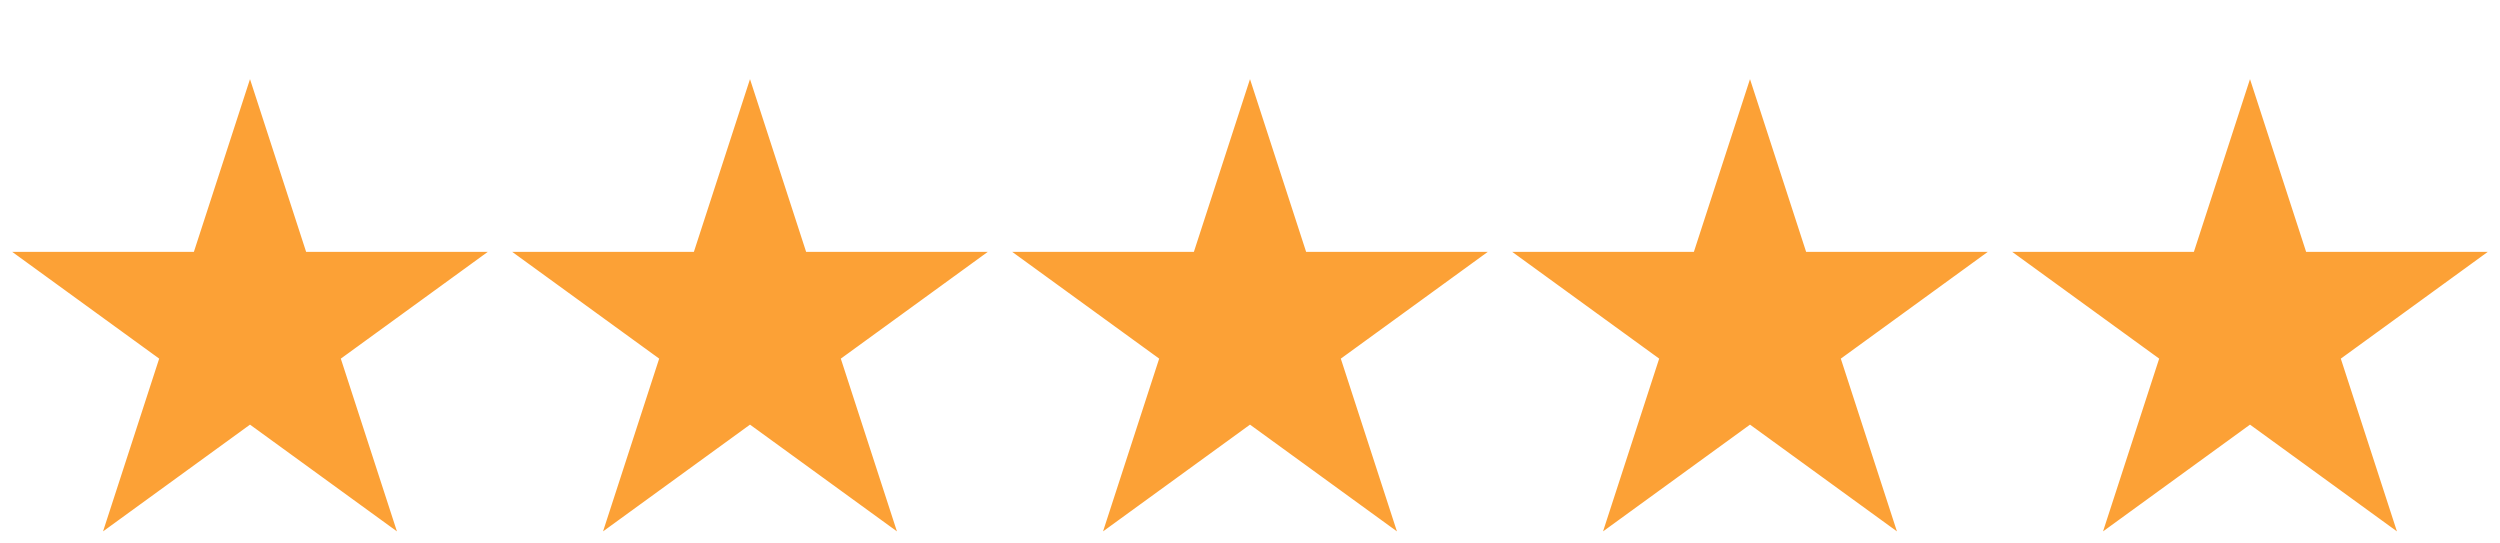 <?xml version="1.0" encoding="UTF-8"?> <svg xmlns="http://www.w3.org/2000/svg" width="115" height="25" viewBox="0 0 115 25" fill="none"><g clip-path="url(#clip0_2311_999)"><g clip-path="url(#clip1_2311_999)"><g clip-path="url(#clip2_2311_999)"><g clip-path="url(#clip3_2311_999)"><path d="M11.5 3.64L14.082 11.586H22.437L15.677 16.497L18.259 24.444L11.5 19.533L4.74 24.443L7.322 16.497L0.562 11.587H8.918L11.5 3.64Z" fill="#FCA136"></path></g></g></g><g clip-path="url(#clip4_2311_999)"><g clip-path="url(#clip5_2311_999)"><g clip-path="url(#clip6_2311_999)"><path d="M34.5 3.64L37.082 11.586H45.437L38.677 16.497L41.259 24.444L34.5 19.533L27.74 24.443L30.322 16.497L23.562 11.587H31.918L34.5 3.64Z" fill="#FCA136"></path></g></g></g><g clip-path="url(#clip7_2311_999)"><g clip-path="url(#clip8_2311_999)"><g clip-path="url(#clip9_2311_999)"><path d="M57.5 3.64L60.082 11.586H68.437L61.677 16.497L64.259 24.444L57.5 19.533L50.74 24.443L53.322 16.497L46.562 11.587H54.918L57.5 3.64Z" fill="#FCA136"></path></g></g></g><g clip-path="url(#clip10_2311_999)"><g clip-path="url(#clip11_2311_999)"><g clip-path="url(#clip12_2311_999)"><path d="M80.5 3.64L83.082 11.586H91.437L84.677 16.497L87.259 24.444L80.5 19.533L73.74 24.443L76.322 16.497L69.562 11.587H77.918L80.5 3.64Z" fill="#FCA136"></path></g></g></g><g clip-path="url(#clip13_2311_999)"><g clip-path="url(#clip14_2311_999)"><g clip-path="url(#clip15_2311_999)"><path d="M103.5 3.64L106.082 11.586H114.437L107.677 16.497L110.259 24.444L103.5 19.533L96.74 24.443L99.322 16.497L92.562 11.587H100.918L103.5 3.64Z" fill="#FCA136"></path></g></g></g></g><defs><clipPath id="clip0_2311_999"><rect width="115" height="24.64" fill="white"></rect></clipPath><clipPath id="clip1_2311_999"><rect width="23" height="21" fill="white" transform="translate(0 3.64)"></rect></clipPath><clipPath id="clip2_2311_999"><rect width="23" height="21" fill="white" transform="translate(0 3.64)"></rect></clipPath><clipPath id="clip3_2311_999"><rect width="23" height="21" fill="white" transform="translate(0 3.64)"></rect></clipPath><clipPath id="clip4_2311_999"><rect width="23" height="21" fill="white" transform="translate(23 3.64)"></rect></clipPath><clipPath id="clip5_2311_999"><rect width="23" height="21" fill="white" transform="translate(23 3.64)"></rect></clipPath><clipPath id="clip6_2311_999"><rect width="23" height="21" fill="white" transform="translate(23 3.64)"></rect></clipPath><clipPath id="clip7_2311_999"><rect width="23" height="21" fill="white" transform="translate(46 3.64)"></rect></clipPath><clipPath id="clip8_2311_999"><rect width="23" height="21" fill="white" transform="translate(46 3.64)"></rect></clipPath><clipPath id="clip9_2311_999"><rect width="23" height="21" fill="white" transform="translate(46 3.64)"></rect></clipPath><clipPath id="clip10_2311_999"><rect width="23" height="21" fill="white" transform="translate(69 3.64)"></rect></clipPath><clipPath id="clip11_2311_999"><rect width="23" height="21" fill="white" transform="translate(69 3.64)"></rect></clipPath><clipPath id="clip12_2311_999"><rect width="23" height="21" fill="white" transform="translate(69 3.64)"></rect></clipPath><clipPath id="clip13_2311_999"><rect width="23" height="21" fill="white" transform="translate(92 3.64)"></rect></clipPath><clipPath id="clip14_2311_999"><rect width="23" height="21" fill="white" transform="translate(92 3.64)"></rect></clipPath><clipPath id="clip15_2311_999"><rect width="23" height="21" fill="white" transform="translate(92 3.64)"></rect></clipPath></defs></svg> 